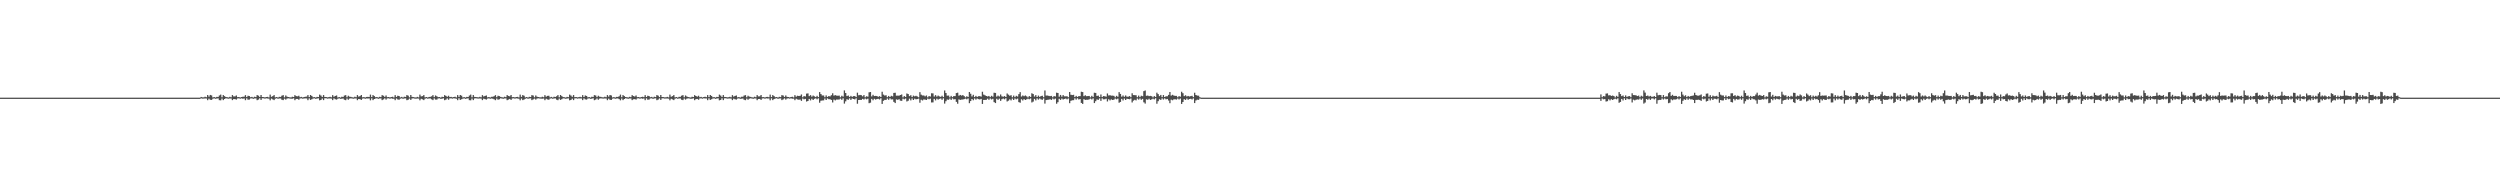 <?xml version="1.0" encoding="UTF-8"?>
<svg xmlns="http://www.w3.org/2000/svg" width="1920" height="150">
  <path d="M0 75.000h1v1.000H0zM1 75.000h1v1.000H1zM2 75.000h1v1.000H2zM3 75.000h1v1.000H3zM4 75.000h1v1.000H4zM5 75.000h1v1.000H5zM6 75.000h1v1.000H6zM7 75.000h1v1.000H7zM8 75.000h1v1.000H8zM9 75.000h1v1.000H9zM10 75.000h1v1.000H10zM11 75.000h1v1.000H11zM12 75.000h1v1.000H12zM13 75.000h1v1.000H13zM14 75.000h1v1.000H14zM15 75.000h1v1.000H15zM16 75.000h1v1.000H16zM17 75.000h1v1.000H17zM18 75.000h1v1.000H18zM19 75.000h1v1.000H19zM20 75.000h1v1.000H20zM21 75.000h1v1.000H21zM22 75.000h1v1.000H22zM23 75.000h1v1.000H23zM24 75.000h1v1.000H24zM25 75.000h1v1.000H25zM26 75.000h1v1.000H26zM27 75.000h1v1.000H27zM28 75.000h1v1.000H28zM29 75.000h1v1.000H29zM30 75.000h1v1.000H30zM31 75.000h1v1.000H31zM32 75.000h1v1.000H32zM33 75.000h1v1.000H33zM34 75.000h1v1.000H34zM35 75.000h1v1.000H35zM36 75.000h1v1.000H36zM37 75.000h1v1.000H37zM38 75.000h1v1.000H38zM39 75.000h1v1.000H39zM40 75.000h1v1.000H40zM41 75.000h1v1.000H41zM42 75.000h1v1.000H42zM43 75.000h1v1.000H43zM44 75.000h1v1.000H44zM45 75.000h1v1.000H45zM46 75.000h1v1.000H46zM47 75.000h1v1.000H47zM48 75.000h1v1.000H48zM49 75.000h1v1.000H49zM50 75.000h1v1.000H50zM51 75.000h1v1.000H51zM52 75.000h1v1.000H52zM53 75.000h1v1.000H53zM54 75.000h1v1.000H54zM55 75.000h1v1.000H55zM56 75.000h1v1.000H56zM57 75.000h1v1.000H57zM58 75.000h1v1.000H58zM59 75.000h1v1.000H59zM60 75.000h1v1.000H60zM61 75.000h1v1.000H61zM62 75.000h1v1.000H62zM63 75.000h1v1.000H63zM64 75.000h1v1.000H64zM65 75.000h1v1.000H65zM66 75.000h1v1.000H66zM67 75.000h1v1.000H67zM68 75.000h1v1.000H68zM69 75.000h1v1.000H69zM70 75.000h1v1.000H70zM71 75.000h1v1.000H71zM72 75.000h1v1.000H72zM73 75.000h1v1.000H73zM74 75.000h1v1.000H74zM75 75.000h1v1.000H75zM76 75.000h1v1.000H76zM77 75.000h1v1.000H77zM78 75.000h1v1.000H78zM79 75.000h1v1.000H79zM80 75.000h1v1.000H80zM81 75.000h1v1.000H81zM82 75.000h1v1.000H82zM83 75.000h1v1.000H83zM84 75.000h1v1.000H84zM85 75.000h1v1.000H85zM86 75.000h1v1.000H86zM87 75.000h1v1.000H87zM88 75.000h1v1.000H88zM89 75.000h1v1.000H89zM90 75.000h1v1.000H90zM91 75.000h1v1.000H91zM92 75.000h1v1.000H92zM93 75.000h1v1.000H93zM94 75.000h1v1.000H94zM95 75.000h1v1.000H95zM96 75.000h1v1.000H96zM97 75.000h1v1.000H97zM98 75.000h1v1.000H98zM99 75.000h1v1.000H99zM100 75.000h1v1.000H100zM101 75.000h1v1.000H101zM102 75.000h1v1.000H102zM103 75.000h1v1.000H103zM104 75.000h1v1.000H104zM105 75.000h1v1.000H105zM106 75.000h1v1.000H106zM107 75.000h1v1.000H107zM108 75.000h1v1.000H108zM109 75.000h1v1.000H109zM110 75.000h1v1.000H110zM111 75.000h1v1.000H111zM112 75.000h1v1.000H112zM113 75.000h1v1.000H113zM114 75.000h1v1.000H114zM115 75.000h1v1.000H115zM116 75.000h1v1.000H116zM117 75.000h1v1.000H117zM118 75.000h1v1.000H118zM119 75.000h1v1.000H119zM120 75.000h1v1.000H120zM121 75.000h1v1.000H121zM122 75.000h1v1.000H122zM123 75.000h1v1.000H123zM124 75.000h1v1.000H124zM125 75.000h1v1.000H125zM126 75.000h1v1.000H126zM127 75.000h1v1.000H127zM128 75.000h1v1.000H128zM129 75.000h1v1.000H129zM130 75.000h1v1.000H130zM131 75.000h1v1.000H131zM132 75.000h1v1.000H132zM133 75.000h1v1.000H133zM134 75.000h1v1.000H134zM135 75.000h1v1.000H135zM136 75.000h1v1.000H136zM137 75.000h1v1.000H137zM138 75.000h1v1.000H138zM139 75.000h1v1.000H139zM140 75.000h1v1.000H140zM141 75.000h1v1.000H141zM142 75.000h1v1.000H142zM143 75.000h1v1.000H143zM144 75.000h1v1.000H144zM145 75.000h1v1.000H145zM146 75.000h1v1.000H146zM147 75.000h1v1.000H147zM148 75.000h1v1.000H148zM149 75.000h1v1.000H149zM150 75.000h1v1.000H150zM151 75.000h1v1.000H151zM152 75.000h1v1.000H152zM153 75.000h1v1.000H153zM154 74.423h1v1.081H154zM155 74.753h1v1.000H155zM156 74.728h1v1.000H156zM157 74.292h1v1.337H157zM158 74.648h1v1.000H158zM159 72.966h1v4.003H159zM160 74.213h1v1.552H160zM161 72.930h1v3.722H161zM162 73.284h1v3.475H162zM163 74.803h1v1.000H163zM164 74.521h1v1.000H164zM165 74.903h1v1.000H165zM166 74.389h1v1.280H166zM167 74.468h1v1.093H167zM168 73.337h1v3.616H168zM169 72.647h1v4.410H169zM170 74.710h1v1.000H170zM171 73.014h1v3.906H171zM172 73.813h1v2.216H172zM173 74.472h1v1.008H173zM174 74.657h1v1.000H174zM175 74.848h1v1.000H175zM176 74.321h1v1.303H176zM177 74.676h1v1.000H177zM178 73.035h1v3.882H178zM179 74.049h1v2.010H179zM180 74.011h1v2.146H180zM181 73.317h1v3.195H181zM182 74.606h1v1.000H182zM183 74.500h1v1.000H183zM184 74.830h1v1.000H184zM185 74.507h1v1.000H185zM186 74.287h1v1.557H186zM187 74.242h1v1.357H187zM188 73.083h1v3.864H188zM189 74.530h1v1.000H189zM190 73.533h1v3.079H190zM191 73.782h1v2.638H191zM192 74.628h1v1.000H192zM193 74.411h1v1.106H193zM194 74.931h1v1.000H194zM195 74.305h1v1.315H195zM196 74.568h1v1.000H196zM197 72.991h1v3.963H197zM198 73.496h1v2.996H198zM199 74.464h1v1.030H199zM200 72.945h1v3.805H200zM201 74.479h1v1.004H201zM202 74.525h1v1.000H202zM203 74.782h1v1.000H203zM204 74.520h1v1.000H204zM205 74.392h1v1.272H205zM206 74.793h1v1.000H206zM207 72.659h1v4.392H207zM208 74.345h1v1.397H208zM209 73.807h1v2.555H209zM210 73.019h1v3.896H210zM211 74.765h1v1.000H211zM212 74.473h1v1.006H212zM213 74.893h1v1.000H213zM214 74.322h1v1.291H214zM215 74.453h1v1.169H215zM216 73.466h1v3.108H216zM217 73.039h1v3.877H217zM218 74.762h1v1.000H218zM219 73.319h1v3.192H219zM220 74.220h1v1.452H220zM221 74.501h1v1.000H221zM222 74.694h1v1.000H222zM223 74.805h1v1.000H223zM224 74.288h1v1.556H224zM225 74.516h1v1.000H225zM226 73.085h1v3.861H226zM227 73.823h1v2.155H227zM228 73.981h1v2.010H228zM229 73.534h1v3.078H229zM230 74.628h1v1.000H230zM231 74.411h1v1.106H231zM232 74.843h1v1.000H232zM233 74.480h1v1.140H233zM234 74.305h1v1.276H234zM235 74.205h1v1.417H235zM236 72.991h1v3.962H236zM237 74.567h1v1.000H237zM238 72.945h1v3.804H238zM239 73.665h1v2.548H239zM240 74.691h1v1.000H240zM241 74.525h1v1.000H241zM242 74.930h1v1.000H242zM243 74.392h1v1.271H243zM244 74.500h1v1.000H244zM245 72.660h1v4.391H245zM246 73.354h1v3.389H246zM247 74.465h1v1.183H247zM248 73.019h1v3.896H248zM249 74.433h1v1.058H249zM250 74.473h1v1.006H250zM251 74.774h1v1.000H251zM252 74.616h1v1.000H252zM253 74.322h1v1.300H253zM254 74.709h1v1.000H254zM255 73.039h1v3.876H255zM256 74.303h1v1.265H256zM257 73.694h1v2.546H257zM258 73.319h1v3.192H258zM259 74.828h1v1.000H259zM260 74.501h1v1.000H260zM261 74.923h1v1.000H261zM262 74.288h1v1.556H262zM263 74.436h1v1.254H263zM264 73.382h1v3.202H264zM265 73.085h1v3.861H265zM266 74.690h1v1.000H266zM267 73.534h1v3.078H267zM268 74.233h1v1.513H268zM269 74.411h1v1.106H269zM270 74.694h1v1.000H270zM271 74.836h1v1.000H271zM272 74.306h1v1.314H272zM273 74.633h1v1.000H273zM274 72.991h1v3.962H274zM275 74.174h1v1.872H275zM276 73.809h1v2.383H276zM277 72.945h1v3.804H277zM278 74.703h1v1.000H278zM279 74.525h1v1.000H279zM280 74.855h1v1.000H280zM281 74.431h1v1.185H281zM282 74.392h1v1.271H282zM283 74.428h1v1.206H283zM284 72.660h1v4.391H284zM285 74.539h1v1.000H285zM286 73.019h1v3.895H286zM287 73.815h1v2.217H287zM288 74.667h1v1.000H288zM289 74.473h1v1.006H289zM290 74.912h1v1.000H290zM291 74.323h1v1.300H291zM292 74.559h1v1.000H292zM293 73.039h1v3.876H293zM294 73.529h1v2.800H294zM295 74.401h1v1.094H295zM296 73.319h1v3.192H296zM297 74.586h1v1.000H297zM298 74.501h1v1.000H298zM299 74.811h1v1.000H299zM300 74.509h1v1.000H300zM301 74.288h1v1.555H301zM302 74.833h1v1.000H302zM303 73.085h1v3.861H303zM304 74.453h1v1.180H304zM305 73.534h1v2.857H305zM306 73.744h1v2.868H306zM307 74.800h1v1.000H307zM308 74.411h1v1.106H308zM309 74.883h1v1.000H309zM310 74.306h1v1.314H310zM311 74.449h1v1.133H311zM312 72.991h1v3.962H312zM313 73.497h1v3.081H313zM314 74.747h1v1.000H314zM315 72.945h1v3.804H315zM316 74.369h1v1.268H316zM317 74.525h1v1.000H317zM318 74.741h1v1.000H318zM319 74.828h1v1.000H319zM320 74.392h1v1.271H320zM321 74.741h1v1.000H321zM322 72.660h1v4.391H322zM323 74.036h1v1.827H323zM324 73.844h1v2.453H324zM325 73.019h1v3.895H325zM326 74.754h1v1.000H326zM327 74.473h1v1.006H327zM328 74.841h1v1.000H328zM329 74.458h1v1.155H329zM330 74.323h1v1.300H330zM331 73.961h1v2.314H331zM332 73.039h1v3.876H332zM333 74.573h1v1.000H333zM334 73.319h1v3.192H334zM335 73.909h1v2.594H335zM336 74.613h1v1.000H336zM337 74.501h1v1.000H337zM338 74.919h1v1.000H338zM339 74.288h1v1.555H339zM340 74.516h1v1.000H340zM341 73.085h1v3.861H341zM342 73.649h1v2.846H342zM343 74.334h1v1.221H343zM344 73.534h1v3.078H344zM345 74.563h1v1.000H345zM346 74.411h1v1.106H346zM347 74.759h1v1.000H347zM348 74.480h1v1.000H348zM349 74.306h1v1.314H349zM350 74.815h1v1.000H350zM351 72.991h1v3.962H351zM352 74.387h1v1.097H352zM353 72.945h1v3.804H353zM354 73.490h1v2.722H354zM355 74.787h1v1.000H355zM356 74.525h1v1.000H356zM357 74.915h1v1.000H357zM358 74.392h1v1.271H358zM359 74.482h1v1.027H359zM360 73.343h1v3.601H360zM361 72.660h1v4.391H361zM362 74.720h1v1.000H362zM363 73.019h1v3.895H363zM364 74.398h1v1.233H364zM365 74.473h1v1.006H365zM366 74.658h1v1.000H366zM367 74.734h1v1.000H367zM368 74.323h1v1.300H368zM369 74.709h1v1.000H369zM370 73.039h1v3.876H370zM371 74.062h1v1.702H371zM372 73.694h1v2.462H372zM373 73.319h1v3.192H373zM374 74.726h1v1.000H374zM375 74.501h1v1.000H375zM376 74.877h1v1.000H376zM377 74.318h1v1.327H377zM378 74.288h1v1.555H378zM379 73.895h1v2.392H379zM380 73.085h1v3.861H380zM381 74.668h1v1.000H381zM382 73.534h1v3.078H382zM383 73.851h1v2.372H383zM384 74.411h1v1.106H384zM385 74.653h1v1.000H385zM386 74.869h1v1.000H386zM387 74.306h1v1.314H387zM388 74.592h1v1.000H388zM389 72.991h1v3.962H389zM390 73.662h1v2.830H390zM391 73.967h1v2.023H391zM392 72.945h1v3.804H392zM393 74.615h1v1.000H393zM394 74.525h1v1.000H394zM395 74.795h1v1.000H395zM396 74.520h1v1.000H396zM397 74.392h1v1.271H397zM398 74.827h1v1.000H398zM399 72.660h1v4.391H399zM400 74.412h1v1.257H400zM401 73.019h1v3.895H401zM402 73.545h1v2.904H402zM403 74.810h1v1.000H403zM404 74.473h1v1.006H404zM405 74.893h1v1.000H405zM406 74.323h1v1.300H406zM407 74.517h1v1.026H407zM408 73.039h1v3.876H408zM409 73.371h1v2.988H409zM410 74.701h1v1.000H410zM411 73.319h1v3.192H411zM412 74.311h1v1.361H412zM413 74.501h1v1.000H413zM414 74.694h1v1.000H414zM415 74.764h1v1.000H415zM416 74.288h1v1.555H416zM417 74.665h1v1.000H417zM418 73.085h1v3.861H418zM419 74.231h1v1.592H419zM420 73.611h1v2.779H420zM421 73.534h1v3.078H421zM422 74.738h1v1.000H422zM423 74.411h1v1.106H423zM424 74.882h1v1.000H424zM425 74.306h1v1.314H425zM426 74.449h1v1.133H426zM427 73.910h1v2.641H427zM428 72.991h1v3.962H428zM429 74.722h1v1.000H429zM430 72.945h1v3.804H430zM431 73.818h1v2.364H431zM432 74.525h1v1.000H432zM433 74.645h1v1.000H433zM434 74.898h1v1.000H434zM435 74.392h1v1.271H435zM436 74.573h1v1.000H436zM437 72.660h1v4.391H437zM438 73.354h1v3.389H438zM439 74.329h1v1.472H439zM440 73.019h1v3.895H440zM441 74.578h1v1.000H441zM442 74.473h1v1.006H442zM443 74.774h1v1.000H443zM444 74.593h1v1.000H444zM445 74.323h1v1.300H445zM446 74.634h1v1.000H446zM447 73.039h1v3.876H447zM448 74.495h1v1.070H448zM449 73.319h1v3.021H449zM450 73.702h1v2.809H450zM451 74.726h1v1.000H451zM452 74.501h1v1.000H452zM453 74.923h1v1.000H453zM454 74.288h1v1.555H454zM455 74.436h1v1.007H455zM456 73.085h1v3.861H456zM457 73.332h1v3.163H457zM458 74.606h1v1.000H458zM459 73.534h1v3.078H459zM460 74.233h1v1.513H460zM461 74.411h1v1.106H461zM462 74.694h1v1.000H462zM463 74.742h1v1.000H463zM464 74.306h1v1.314H464zM465 74.653h1v1.000H465zM466 72.991h1v3.962H466zM467 74.215h1v1.546H467zM468 72.945h1v3.699H468zM469 73.298h1v3.451H469zM470 74.785h1v1.000H470zM471 74.525h1v1.000H471zM472 74.901h1v1.000H472zM473 74.392h1v1.271H473zM474 74.470h1v1.087H474zM475 73.925h1v2.231H475zM476 72.660h1v4.391H476zM477 74.651h1v1.000H477zM478 73.019h1v3.895H478zM479 73.815h1v2.212H479zM480 74.473h1v1.006H480zM481 74.658h1v1.000H481zM482 74.861h1v1.000H482zM483 74.323h1v1.300H483zM484 74.622h1v1.000H484zM485 73.039h1v3.876H485zM486 73.797h1v2.436H486zM487 74.121h1v2.035H487zM488 73.319h1v3.192H488zM489 74.586h1v1.000H489zM490 74.501h1v1.000H490zM491 74.831h1v1.000H491zM492 74.509h1v1.000H492zM493 74.288h1v1.555H493zM494 74.601h1v1.000H494zM495 73.085h1v3.861H495zM496 74.483h1v1.060H496zM497 73.534h1v3.078H497zM498 73.783h1v2.637H498zM499 74.628h1v1.000H499zM500 74.411h1v1.106H500zM501 74.925h1v1.000H501zM502 74.306h1v1.314H502zM503 74.526h1v1.000H503zM504 72.991h1v3.962H504zM505 73.497h1v2.995H505zM506 74.554h1v1.000H506zM507 72.945h1v3.804H507zM508 74.479h1v1.039H508zM509 74.525h1v1.000H509zM510 74.741h1v1.000H510zM511 74.691h1v1.000H511zM512 74.392h1v1.271H512zM513 74.767h1v1.000H513zM514 72.660h1v4.391H514zM515 74.300h1v1.563H515zM516 73.807h1v2.555H516zM517 73.019h1v3.895H517zM518 74.754h1v1.000H518zM519 74.473h1v1.006H519zM520 74.891h1v1.000H520zM521 74.323h1v1.291H521zM522 74.341h1v1.281H522zM523 73.466h1v3.108H523zM524 73.039h1v3.876H524zM525 74.696h1v1.000H525zM526 73.319h1v3.192H526zM527 74.092h1v1.666H527zM528 74.501h1v1.000H528zM529 74.694h1v1.000H529zM530 74.877h1v1.000H530zM531 74.288h1v1.555H531zM532 74.516h1v1.000H532zM533 73.085h1v3.861H533zM534 73.727h1v2.402H534zM535 74.237h1v1.754H535zM536 73.534h1v3.078H536zM537 74.628h1v1.000H537zM538 74.411h1v1.106H538zM539 74.843h1v1.000H539zM540 74.480h1v1.000H540zM541 74.306h1v1.314H541zM542 74.609h1v1.000H542zM543 72.991h1v3.962H543zM544 74.544h1v1.000H544zM545 72.945h1v3.804H545zM546 73.665h1v2.548H546zM547 74.691h1v1.000H547zM548 74.525h1v1.000H548zM549 74.929h1v1.000H549zM550 74.392h1v1.271H550zM551 74.500h1v1.000H551zM552 72.660h1v4.391H552zM553 73.354h1v3.389H553zM554 74.467h1v1.036H554zM555 73.019h1v3.895H555zM556 74.433h1v1.090H556zM557 74.473h1v1.006H557zM558 74.769h1v1.000H558zM559 74.668h1v1.000H559zM560 74.323h1v1.300H560zM561 74.709h1v1.000H561zM562 73.039h1v3.876H562zM563 74.211h1v1.553H563zM564 73.694h1v2.546H564zM565 73.319h1v3.192H565zM566 74.730h1v1.000H566zM567 74.501h1v1.000H567zM568 74.916h1v1.000H568zM569 74.288h1v1.555H569zM570 74.313h1v1.377H570zM571 73.382h1v3.202H571zM572 73.085h1v3.861H572zM573 74.716h1v1.000H573zM574 73.534h1v3.078H574zM575 74.192h1v1.560H575zM576 74.411h1v1.106H576zM577 74.694h1v1.000H577zM578 74.865h1v1.000H578zM579 74.306h1v1.314H579zM580 74.633h1v1.000H580zM581 72.991h1v3.962H581zM582 74.031h1v2.017H582zM583 73.967h1v2.023H583zM584 72.945h1v3.804H584zM585 74.618h1v1.000H585zM586 74.525h1v1.000H586zM587 74.845h1v1.000H587zM588 74.431h1v1.078H588zM589 74.392h1v1.271H589zM590 74.638h1v1.000H590zM591 72.660h1v4.391H591zM592 74.539h1v1.000H592zM593 73.019h1v3.895H593zM594 73.815h1v2.288H594zM595 74.667h1v1.000H595zM596 74.473h1v1.006H596zM597 74.928h1v1.000H597zM598 74.323h1v1.300H598zM599 74.559h1v1.000H599zM600 73.039h1v3.876H600zM601 73.371h1v2.958H601zM602 74.470h1v1.025H602zM603 73.319h1v3.192H603zM604 74.373h1v1.299H604zM605 74.501h1v1.000H605zM606 74.783h1v1.000H606zM607 74.509h1v1.000H607zM608 74.288h1v1.555H608zM609 74.777h1v1.000H609zM610 73.085h1v3.861H610zM611 74.266h1v1.557H611zM612 73.534h1v2.857H612zM613 73.744h1v2.868H613zM614 73.550h1v2.915H614zM615 72.524h1v4.955H615zM616 74.688h1v1.000H616zM617 73.785h1v2.516H617zM618 74.076h1v1.845H618zM619 71.899h1v6.062H619zM620 71.729h1v5.854H620zM621 73.854h1v2.119H621zM622 73.075h1v4.026H622zM623 74.261h1v1.558H623zM624 73.389h1v3.420H624zM625 73.992h1v1.871H625zM626 74.531h1v1.000H626zM627 73.582h1v2.687H627zM628 74.527h1v1.000H628zM629 70.729h1v8.195H629zM630 72.264h1v5.114H630zM631 73.304h1v3.855H631zM632 73.303h1v3.791H632zM633 74.665h1v1.000H633zM634 73.290h1v3.489H634zM635 74.452h1v1.106H635zM636 73.769h1v2.438H636zM637 74.015h1v2.210H637zM638 73.095h1v3.645H638zM639 71.624h1v7.092H639zM640 73.441h1v3.064H640zM641 73.046h1v4.039H641zM642 73.427h1v3.016H642zM643 73.540h1v2.937H643zM644 73.415h1v2.982H644zM645 74.712h1v1.000H645zM646 73.523h1v3.116H646zM647 74.180h1v1.364H647zM648 69.450h1v10.129H648zM649 71.446h1v6.373H649zM650 73.775h1v2.451H650zM651 73.347h1v3.294H651zM652 74.436h1v1.153H652zM653 73.603h1v3.121H653zM654 74.371h1v1.262H654zM655 73.821h1v2.218H655zM656 73.756h1v2.573H656zM657 74.545h1v1.000H657zM658 71.173h1v8.486H658zM659 73.166h1v3.620H659zM660 72.925h1v3.758H660zM661 73.119h1v3.633H661zM662 74.008h1v1.921H662zM663 73.008h1v3.456H663zM664 74.692h1v1.000H664zM665 73.922h1v2.367H665zM666 74.241h1v1.547H666zM667 70.900h1v8.337H667zM668 70.662h1v8.192H668zM669 74.026h1v1.919H669zM670 72.799h1v4.186H670zM671 73.800h1v2.072H671zM672 73.633h1v2.874H672zM673 73.776h1v2.315H673zM674 74.323h1v1.545H674zM675 73.825h1v2.574H675zM676 74.482h1v1.000H676zM677 70.454h1v9.370H677zM678 72.663h1v4.773H678zM679 73.391h1v3.303H679zM680 73.164h1v3.575H680zM681 74.667h1v1.000H681zM682 73.683h1v2.943H682zM683 74.517h1v1.000H683zM684 73.590h1v2.812H684zM685 73.992h1v2.288H685zM686 71.348h1v6.910H686zM687 71.220h1v7.920H687zM688 73.466h1v2.853H688zM689 73.424h1v3.292H689zM690 73.483h1v2.727H690zM691 72.948h1v4.367H691zM692 72.537h1v4.915H692zM693 74.752h1v1.000H693zM694 73.797h1v2.487H694zM695 74.420h1v1.257H695zM696 71.780h1v6.138H696zM697 72.268h1v5.078H697zM698 73.817h1v1.974H698zM699 73.089h1v4.000H699zM700 74.528h1v1.085H700zM701 73.397h1v3.399H701zM702 73.999h1v1.770H702zM703 73.589h1v2.675H703zM704 74.067h1v2.037H704zM705 74.713h1v1.000H705zM706 70.743h1v8.167H706zM707 72.702h1v3.901H707zM708 73.306h1v3.848H708zM709 73.307h1v3.087H709zM710 73.985h1v2.527H710zM711 73.294h1v3.482H711zM712 74.729h1v1.000H712zM713 73.771h1v2.451H713zM714 74.140h1v1.626H714zM715 71.628h1v7.085H715zM716 71.741h1v6.900H716zM717 74.117h1v1.825H717zM718 73.047h1v4.036H718zM719 74.172h1v1.592H719zM720 73.416h1v3.060H720zM721 74.058h1v1.861H721zM722 74.384h1v1.259H722zM723 73.524h1v3.113H723zM724 74.529h1v1.000H724zM725 69.452h1v10.125H725zM726 71.447h1v6.283H726zM727 73.497h1v2.960H727zM728 73.347h1v3.293H728zM729 74.735h1v1.000H729zM730 73.604h1v3.121H730zM731 74.578h1v1.000H731zM732 73.756h1v2.572H732zM733 73.847h1v2.297H733zM734 71.463h1v6.795H734zM735 71.174h1v8.484H735zM736 73.484h1v2.838H736zM737 72.925h1v3.826H737zM738 73.417h1v3.097H738zM739 73.009h1v3.455H739zM740 73.842h1v2.315H740zM741 74.740h1v1.000H741zM742 73.922h1v2.367H742zM743 74.453h1v1.182H743zM744 70.663h1v8.574H744zM745 72.003h1v5.628H745zM746 74.023h1v2.000H746zM747 72.800h1v4.185H747zM748 74.534h1v1.064H748zM749 73.633h1v2.874H749zM750 74.453h1v1.224H750zM751 73.899h1v2.254H751zM752 73.825h1v2.574H752zM753 74.168h1v1.785H753zM754 70.454h1v9.369H754zM755 72.663h1v4.092H755zM756 73.164h1v3.575H756zM757 73.711h1v2.941H757zM758 74.090h1v1.689H758zM759 73.683h1v2.943H759zM760 74.608h1v1.000H760zM761 73.590h1v2.812H761zM762 74.260h1v1.610H762zM763 71.221h1v7.211H763zM764 71.374h1v7.766H764zM765 74.207h1v1.628H765zM766 73.424h1v3.292H766zM767 74.094h1v1.678H767zM768 72.537h1v4.915H768zM769 74.000h1v2.192H769zM770 74.305h1v1.345H770zM771 73.797h1v2.487H771zM772 74.491h1v1.000H772zM773 71.780h1v6.138H773zM774 72.725h1v4.605H774zM775 73.546h1v2.744H775zM776 73.089h1v3.999H776zM777 74.711h1v1.000H777zM778 73.397h1v3.399H778zM779 74.600h1v1.000H779zM780 73.589h1v2.675H780zM781 74.138h1v1.597H781zM782 72.319h1v6.097H782zM783 70.743h1v8.167H783zM784 74.136h1v2.092H784zM785 73.306h1v3.848H785zM786 73.858h1v2.293H786zM787 73.294h1v3.482H787zM788 73.958h1v2.354H788zM789 74.785h1v1.000H789zM790 73.772h1v2.451H790zM791 74.455h1v1.152H791zM792 71.628h1v7.085H792zM793 72.223h1v5.818H793zM794 74.133h1v1.774H794zM795 73.047h1v4.036H795zM796 74.477h1v1.101H796zM797 73.416h1v3.060H797zM798 74.393h1v1.250H798zM799 73.789h1v2.558H799zM800 73.524h1v3.113H800zM801 74.636h1v1.000H801zM802 69.452h1v10.125H802zM803 73.372h1v3.483H803zM804 73.347h1v3.293H804zM805 73.607h1v2.959H805zM806 73.815h1v2.433H806zM807 73.604h1v3.121H807zM808 74.696h1v1.000H808zM809 73.756h1v2.572H809zM810 74.093h1v1.657H810zM811 71.174h1v8.484H811zM812 71.449h1v7.046H812zM813 74.259h1v1.640H813zM814 72.925h1v3.826H814zM815 74.229h1v1.439H815zM816 73.009h1v3.455H816zM817 73.992h1v1.966H817zM818 74.001h1v1.690H818zM819 73.922h1v2.367H819zM820 74.640h1v1.000H820zM821 70.663h1v8.574H821zM822 72.774h1v4.642H822zM823 72.987h1v3.997H823zM824 72.800h1v4.156H824zM825 74.528h1v1.000H825zM826 73.633h1v2.874H826zM827 74.453h1v1.040H827zM828 73.825h1v2.574H828zM829 73.836h1v2.224H829zM830 70.454h1v8.622H830zM831 70.713h1v9.110H831zM832 73.821h1v2.384H832zM833 73.164h1v3.575H833zM834 73.906h1v2.708H834zM835 73.785h1v2.841H835zM836 73.683h1v2.581H836zM837 74.749h1v1.000H837zM838 73.590h1v2.812H838zM839 74.436h1v1.111H839zM840 71.221h1v7.919H840zM841 71.374h1v6.332H841zM842 73.664h1v2.718H842zM843 73.424h1v3.292H843zM844 74.512h1v1.102H844zM845 72.537h1v4.915H845zM846 74.532h1v1.012H846zM847 73.797h1v2.487H847zM848 73.907h1v2.332H848zM849 74.244h1v1.531H849zM850 71.780h1v6.138H850zM851 73.308h1v2.908H851zM852 73.089h1v3.999H852zM853 73.496h1v2.867H853zM854 73.397h1v3.399H854zM855 73.606h1v2.956H855zM856 74.700h1v1.000H856zM857 73.589h1v2.675H857zM858 74.299h1v1.411H858zM859 70.743h1v8.167H859zM860 72.131h1v6.131H860zM861 74.259h1v1.646H861zM862 73.306h1v3.848H862zM863 74.355h1v1.324H863zM864 73.294h1v3.482H864zM865 74.246h1v1.561H865zM866 74.217h1v1.839H866zM867 73.772h1v2.451H867zM868 74.630h1v1.000H868zM869 71.628h1v7.085H869zM870 73.000h1v4.336H870zM871 73.047h1v3.575H871zM872 73.152h1v3.931H872zM873 74.649h1v1.000H873zM874 73.416h1v3.060H874zM875 74.605h1v1.000H875zM876 73.524h1v3.113H876zM877 73.857h1v2.068H877zM878 69.977h1v8.617H878zM879 69.452h1v10.125H879zM880 73.585h1v2.681H880zM881 73.347h1v3.293H881zM882 73.819h1v2.027H882zM883 73.604h1v3.121H883zM884 73.900h1v2.456H884zM885 74.763h1v1.000H885zM886 73.756h1v2.572H886zM887 74.428h1v1.063H887zM888 71.174h1v8.484H888zM889 72.270h1v5.475H889zM890 73.807h1v2.449H890zM891 72.925h1v3.826H891zM892 74.575h1v1.000H892zM893 73.009h1v3.455H893zM894 74.519h1v1.025H894zM895 73.931h1v2.358H895zM896 73.922h1v2.056H896zM897 72.841h1v4.388H897zM898 70.663h1v8.574H898zM899 73.431h1v3.128H899zM900 72.800h1v4.185H900zM901 73.360h1v2.977H901zM902 73.633h1v2.625H902zM903 73.642h1v2.865H903zM904 74.691h1v1.000H904zM905 73.825h1v2.574H905zM906 74.241h1v1.459H906zM907 70.454h1v9.369H907zM908 71.572h1v6.784H908zM909 73.821h1v2.384H909zM910 73.164h1v3.575H910zM911 74.101h1v1.562H911zM912 73.683h1v2.943H912zM913 74.108h1v1.932H913zM914 73.841h1v2.026H914zM915 73.590h1v2.812H915zM916 74.592h1v1.000H916zM917 71.221h1v7.919H917zM918 72.955h1v4.179H918zM919 73.424h1v3.100H919zM920 73.483h1v3.233H920zM921 74.673h1v1.000H921zM922 75.000h1v1.000H922zM923 75.000h1v1.000H923zM924 75.000h1v1.000H924zM925 75.000h1v1.000H925zM926 75.000h1v1.000H926zM927 75.000h1v1.000H927zM928 75.000h1v1.000H928zM929 75.000h1v1.000H929zM930 75.000h1v1.000H930zM931 75.000h1v1.000H931zM932 75.000h1v1.000H932zM933 75.000h1v1.000H933zM934 75.000h1v1.000H934zM935 75.000h1v1.000H935zM936 75.000h1v1.000H936zM937 75.000h1v1.000H937zM938 75.000h1v1.000H938zM939 75.000h1v1.000H939zM940 75.000h1v1.000H940zM941 75.000h1v1.000H941zM942 75.000h1v1.000H942zM943 75.000h1v1.000H943zM944 75.000h1v1.000H944zM945 75.000h1v1.000H945zM946 75.000h1v1.000H946zM947 75.000h1v1.000H947zM948 75.000h1v1.000H948zM949 75.000h1v1.000H949zM950 75.000h1v1.000H950zM951 75.000h1v1.000H951zM952 75.000h1v1.000H952zM953 75.000h1v1.000H953zM954 75.000h1v1.000H954zM955 75.000h1v1.000H955zM956 75.000h1v1.000H956zM957 75.000h1v1.000H957zM958 75.000h1v1.000H958zM959 75.000h1v1.000H959zM960 75.000h1v1.000H960zM961 75.000h1v1.000H961zM962 75.000h1v1.000H962zM963 75.000h1v1.000H963zM964 75.000h1v1.000H964zM965 75.000h1v1.000H965zM966 75.000h1v1.000H966zM967 75.000h1v1.000H967zM968 75.000h1v1.000H968zM969 75.000h1v1.000H969zM970 75.000h1v1.000H970zM971 75.000h1v1.000H971zM972 75.000h1v1.000H972zM973 75.000h1v1.000H973zM974 75.000h1v1.000H974zM975 75.000h1v1.000H975zM976 75.000h1v1.000H976zM977 75.000h1v1.000H977zM978 75.000h1v1.000H978zM979 75.000h1v1.000H979zM980 75.000h1v1.000H980zM981 75.000h1v1.000H981zM982 75.000h1v1.000H982zM983 75.000h1v1.000H983zM984 75.000h1v1.000H984zM985 75.000h1v1.000H985zM986 75.000h1v1.000H986zM987 75.000h1v1.000H987zM988 75.000h1v1.000H988zM989 75.000h1v1.000H989zM990 75.000h1v1.000H990zM991 75.000h1v1.000H991zM992 75.000h1v1.000H992zM993 75.000h1v1.000H993zM994 75.000h1v1.000H994zM995 75.000h1v1.000H995zM996 75.000h1v1.000H996zM997 75.000h1v1.000H997zM998 75.000h1v1.000H998zM999 75.000h1v1.000H999zM1000 75.000h1v1.000H1000zM1001 75.000h1v1.000H1001zM1002 75.000h1v1.000H1002zM1003 75.000h1v1.000H1003zM1004 75.000h1v1.000H1004zM1005 75.000h1v1.000H1005zM1006 75.000h1v1.000H1006zM1007 75.000h1v1.000H1007zM1008 75.000h1v1.000H1008zM1009 75.000h1v1.000H1009zM1010 75.000h1v1.000H1010zM1011 75.000h1v1.000H1011zM1012 75.000h1v1.000H1012zM1013 75.000h1v1.000H1013zM1014 75.000h1v1.000H1014zM1015 75.000h1v1.000H1015zM1016 75.000h1v1.000H1016zM1017 75.000h1v1.000H1017zM1018 75.000h1v1.000H1018zM1019 75.000h1v1.000H1019zM1020 75.000h1v1.000H1020zM1021 75.000h1v1.000H1021zM1022 75.000h1v1.000H1022zM1023 75.000h1v1.000H1023zM1024 75.000h1v1.000H1024zM1025 75.000h1v1.000H1025zM1026 75.000h1v1.000H1026zM1027 75.000h1v1.000H1027zM1028 75.000h1v1.000H1028zM1029 75.000h1v1.000H1029zM1030 75.000h1v1.000H1030zM1031 75.000h1v1.000H1031zM1032 75.000h1v1.000H1032zM1033 75.000h1v1.000H1033zM1034 75.000h1v1.000H1034zM1035 75.000h1v1.000H1035zM1036 75.000h1v1.000H1036zM1037 75.000h1v1.000H1037zM1038 75.000h1v1.000H1038zM1039 75.000h1v1.000H1039zM1040 75.000h1v1.000H1040zM1041 75.000h1v1.000H1041zM1042 75.000h1v1.000H1042zM1043 75.000h1v1.000H1043zM1044 75.000h1v1.000H1044zM1045 75.000h1v1.000H1045zM1046 75.000h1v1.000H1046zM1047 75.000h1v1.000H1047zM1048 75.000h1v1.000H1048zM1049 75.000h1v1.000H1049zM1050 75.000h1v1.000H1050zM1051 75.000h1v1.000H1051zM1052 75.000h1v1.000H1052zM1053 75.000h1v1.000H1053zM1054 75.000h1v1.000H1054zM1055 75.000h1v1.000H1055zM1056 75.000h1v1.000H1056zM1057 75.000h1v1.000H1057zM1058 75.000h1v1.000H1058zM1059 75.000h1v1.000H1059zM1060 75.000h1v1.000H1060zM1061 75.000h1v1.000H1061zM1062 75.000h1v1.000H1062zM1063 75.000h1v1.000H1063zM1064 75.000h1v1.000H1064zM1065 75.000h1v1.000H1065zM1066 75.000h1v1.000H1066zM1067 75.000h1v1.000H1067zM1068 75.000h1v1.000H1068zM1069 75.000h1v1.000H1069zM1070 75.000h1v1.000H1070zM1071 75.000h1v1.000H1071zM1072 75.000h1v1.000H1072zM1073 75.000h1v1.000H1073zM1074 75.000h1v1.000H1074zM1075 75.000h1v1.000H1075zM1076 75.000h1v1.000H1076zM1077 75.000h1v1.000H1077zM1078 75.000h1v1.000H1078zM1079 75.000h1v1.000H1079zM1080 75.000h1v1.000H1080zM1081 75.000h1v1.000H1081zM1082 75.000h1v1.000H1082zM1083 75.000h1v1.000H1083zM1084 75.000h1v1.000H1084zM1085 75.000h1v1.000H1085zM1086 75.000h1v1.000H1086zM1087 75.000h1v1.000H1087zM1088 75.000h1v1.000H1088zM1089 75.000h1v1.000H1089zM1090 75.000h1v1.000H1090zM1091 75.000h1v1.000H1091zM1092 75.000h1v1.000H1092zM1093 75.000h1v1.000H1093zM1094 75.000h1v1.000H1094zM1095 75.000h1v1.000H1095zM1096 75.000h1v1.000H1096zM1097 75.000h1v1.000H1097zM1098 75.000h1v1.000H1098zM1099 75.000h1v1.000H1099zM1100 75.000h1v1.000H1100zM1101 75.000h1v1.000H1101zM1102 75.000h1v1.000H1102zM1103 75.000h1v1.000H1103zM1104 75.000h1v1.000H1104zM1105 75.000h1v1.000H1105zM1106 75.000h1v1.000H1106zM1107 75.000h1v1.000H1107zM1108 75.000h1v1.000H1108zM1109 75.000h1v1.000H1109zM1110 75.000h1v1.000H1110zM1111 75.000h1v1.000H1111zM1112 75.000h1v1.000H1112zM1113 75.000h1v1.000H1113zM1114 75.000h1v1.000H1114zM1115 75.000h1v1.000H1115zM1116 75.000h1v1.000H1116zM1117 75.000h1v1.000H1117zM1118 75.000h1v1.000H1118zM1119 75.000h1v1.000H1119zM1120 75.000h1v1.000H1120zM1121 75.000h1v1.000H1121zM1122 75.000h1v1.000H1122zM1123 75.000h1v1.000H1123zM1124 75.000h1v1.000H1124zM1125 75.000h1v1.000H1125zM1126 75.000h1v1.000H1126zM1127 75.000h1v1.000H1127zM1128 75.000h1v1.000H1128zM1129 75.000h1v1.000H1129zM1130 75.000h1v1.000H1130zM1131 75.000h1v1.000H1131zM1132 75.000h1v1.000H1132zM1133 75.000h1v1.000H1133zM1134 75.000h1v1.000H1134zM1135 75.000h1v1.000H1135zM1136 75.000h1v1.000H1136zM1137 75.000h1v1.000H1137zM1138 75.000h1v1.000H1138zM1139 75.000h1v1.000H1139zM1140 75.000h1v1.000H1140zM1141 75.000h1v1.000H1141zM1142 75.000h1v1.000H1142zM1143 75.000h1v1.000H1143zM1144 75.000h1v1.000H1144zM1145 75.000h1v1.000H1145zM1146 75.000h1v1.000H1146zM1147 75.000h1v1.000H1147zM1148 75.000h1v1.000H1148zM1149 75.000h1v1.000H1149zM1150 75.000h1v1.000H1150zM1151 75.000h1v1.000H1151zM1152 75.000h1v1.000H1152zM1153 75.000h1v1.000H1153zM1154 75.000h1v1.000H1154zM1155 75.000h1v1.000H1155zM1156 75.000h1v1.000H1156zM1157 75.000h1v1.000H1157zM1158 75.000h1v1.000H1158zM1159 75.000h1v1.000H1159zM1160 75.000h1v1.000H1160zM1161 75.000h1v1.000H1161zM1162 75.000h1v1.000H1162zM1163 75.000h1v1.000H1163zM1164 75.000h1v1.000H1164zM1165 75.000h1v1.000H1165zM1166 75.000h1v1.000H1166zM1167 75.000h1v1.000H1167zM1168 75.000h1v1.000H1168zM1169 75.000h1v1.000H1169zM1170 75.000h1v1.000H1170zM1171 75.000h1v1.000H1171zM1172 75.000h1v1.000H1172zM1173 75.000h1v1.000H1173zM1174 75.000h1v1.000H1174zM1175 75.000h1v1.000H1175zM1176 75.000h1v1.000H1176zM1177 75.000h1v1.000H1177zM1178 75.000h1v1.000H1178zM1179 75.000h1v1.000H1179zM1180 75.000h1v1.000H1180zM1181 75.000h1v1.000H1181zM1182 75.000h1v1.000H1182zM1183 75.000h1v1.000H1183zM1184 75.000h1v1.000H1184zM1185 75.000h1v1.000H1185zM1186 75.000h1v1.000H1186zM1187 75.000h1v1.000H1187zM1188 75.000h1v1.000H1188zM1189 75.000h1v1.000H1189zM1190 75.000h1v1.000H1190zM1191 75.000h1v1.000H1191zM1192 75.000h1v1.000H1192zM1193 75.000h1v1.000H1193zM1194 75.000h1v1.000H1194zM1195 75.000h1v1.000H1195zM1196 75.000h1v1.000H1196zM1197 75.000h1v1.000H1197zM1198 75.000h1v1.000H1198zM1199 75.000h1v1.000H1199zM1200 75.000h1v1.000H1200zM1201 75.000h1v1.000H1201zM1202 75.000h1v1.000H1202zM1203 75.000h1v1.000H1203zM1204 75.000h1v1.000H1204zM1205 75.000h1v1.000H1205zM1206 75.000h1v1.000H1206zM1207 75.000h1v1.000H1207zM1208 75.000h1v1.000H1208zM1209 75.000h1v1.000H1209zM1210 75.000h1v1.000H1210zM1211 75.000h1v1.000H1211zM1212 75.000h1v1.000H1212zM1213 75.000h1v1.000H1213zM1214 75.000h1v1.000H1214zM1215 75.000h1v1.000H1215zM1216 75.000h1v1.000H1216zM1217 75.000h1v1.000H1217zM1218 75.000h1v1.000H1218zM1219 75.000h1v1.000H1219zM1220 75.000h1v1.000H1220zM1221 75.000h1v1.000H1221zM1222 75.000h1v1.000H1222zM1223 75.000h1v1.000H1223zM1224 75.000h1v1.000H1224zM1225 75.000h1v1.000H1225zM1226 75.000h1v1.000H1226zM1227 75.000h1v1.000H1227zM1228 74.998h1v1.000H1228zM1229 72.519h1v4.959H1229zM1230 74.661h1v1.000H1230zM1231 73.787h1v2.513H1231zM1232 74.045h1v2.036H1232zM1233 71.899h1v6.064H1233zM1234 71.728h1v5.975H1234zM1235 73.289h1v2.943H1235zM1236 73.074h1v4.027H1236zM1237 73.683h1v2.481H1237zM1238 73.388h1v3.421H1238zM1239 73.769h1v2.424H1239zM1240 74.796h1v1.000H1240zM1241 73.582h1v2.687H1241zM1242 74.330h1v1.178H1242zM1243 70.729h1v8.197H1243zM1244 72.264h1v6.011H1244zM1245 73.840h1v2.129H1245zM1246 73.303h1v3.857H1246zM1247 74.509h1v1.003H1247zM1248 73.290h1v3.489H1248zM1249 74.414h1v1.156H1249zM1250 73.914h1v2.293H1250zM1251 73.769h1v2.456H1251zM1252 74.631h1v1.000H1252zM1253 71.624h1v7.093H1253zM1254 72.998h1v3.553H1254zM1255 73.046h1v4.040H1255zM1256 73.237h1v3.379H1256zM1257 73.803h1v2.541H1257zM1258 73.415h1v3.063H1258zM1259 74.657h1v1.000H1259zM1260 73.523h1v3.116H1260zM1261 74.151h1v1.494H1261zM1262 69.450h1v10.129H1262zM1263 71.137h1v7.617H1263zM1264 73.703h1v2.343H1264zM1265 73.347h1v3.294H1265zM1266 74.081h1v1.650H1266zM1267 73.603h1v3.121H1267zM1268 74.304h1v1.375H1268zM1269 74.313h1v1.268H1269zM1270 73.756h1v2.573H1270zM1271 74.479h1v1.000H1271zM1272 71.173h1v8.486H1272zM1273 73.166h1v3.767H1273zM1274 72.925h1v3.758H1274zM1275 72.991h1v3.761H1275zM1276 74.633h1v1.000H1276zM1277 73.008h1v3.456H1277zM1278 74.598h1v1.000H1278zM1279 73.922h1v2.367H1279zM1280 74.082h1v1.880H1280zM1281 71.558h1v7.680H1281zM1282 70.662h1v8.193H1282zM1283 73.625h1v2.659H1283zM1284 72.799h1v4.186H1284zM1285 73.800h1v2.537H1285zM1286 73.633h1v2.874H1286zM1287 73.667h1v2.558H1287zM1288 74.612h1v1.000H1288zM1289 73.825h1v2.574H1289zM1290 74.437h1v1.093H1290zM1291 70.454h1v9.370H1291zM1292 72.663h1v4.773H1292zM1293 73.942h1v2.308H1293zM1294 73.164h1v3.575H1294zM1295 74.551h1v1.000H1295zM1296 73.683h1v2.943H1296zM1297 74.272h1v1.449H1297zM1298 73.797h1v2.605H1298zM1299 73.590h1v2.690H1299zM1300 73.305h1v3.492H1300zM1301 71.220h1v7.920H1301zM1302 72.955h1v3.767H1302zM1303 73.424h1v3.292H1303zM1304 73.483h1v3.045H1304zM1305 73.141h1v3.700H1305zM1306 72.537h1v4.915H1306zM1307 74.693h1v1.000H1307zM1308 73.797h1v2.487H1308zM1309 74.229h1v1.516H1309zM1310 71.944h1v5.974H1310zM1311 71.780h1v5.727H1311zM1312 74.307h1v1.364H1312zM1313 73.088h1v4.000H1313zM1314 74.479h1v1.133H1314zM1315 73.397h1v3.399H1315zM1316 73.999h1v1.770H1316zM1317 73.935h1v1.945H1317zM1318 73.589h1v2.675H1318zM1319 74.564h1v1.000H1319zM1320 70.743h1v8.167H1320zM1321 72.702h1v4.085H1321zM1322 73.306h1v3.848H1322zM1323 73.307h1v3.782H1323zM1324 74.532h1v1.000H1324zM1325 73.294h1v3.482H1325zM1326 74.523h1v1.000H1326zM1327 73.771h1v2.451H1327zM1328 74.016h1v1.869H1328zM1329 71.679h1v6.663H1329zM1330 71.628h1v7.085H1330zM1331 73.735h1v2.207H1331zM1332 73.047h1v4.036H1332zM1333 74.159h1v1.836H1333zM1334 73.416h1v3.060H1334zM1335 73.669h1v2.726H1335zM1336 74.610h1v1.000H1336zM1337 73.524h1v3.113H1337zM1338 74.529h1v1.000H1338zM1339 69.452h1v10.125H1339zM1340 71.447h1v6.283H1340zM1341 73.619h1v2.607H1341zM1342 73.347h1v3.293H1342zM1343 74.639h1v1.000H1343zM1344 73.604h1v3.121H1344zM1345 74.424h1v1.101H1345zM1346 73.756h1v2.499H1346zM1347 73.847h1v2.482H1347zM1348 72.611h1v4.483H1348zM1349 71.174h1v8.484H1349zM1350 73.447h1v2.998H1350zM1351 72.925h1v3.826H1351zM1352 73.417h1v3.181H1352zM1353 73.706h1v2.484H1353zM1354 73.009h1v3.455H1354zM1355 74.740h1v1.000H1355zM1356 73.922h1v2.367H1356zM1357 74.291h1v1.449H1357zM1358 70.901h1v8.336H1358zM1359 70.663h1v8.174H1359zM1360 74.164h1v1.860H1360zM1361 72.800h1v4.185H1361zM1362 74.430h1v1.187H1362zM1363 73.633h1v2.874H1363zM1364 74.025h1v1.730H1364zM1365 73.960h1v2.193H1365zM1366 73.825h1v2.574H1366zM1367 74.626h1v1.000H1367zM1368 70.454h1v9.369H1368zM1369 72.663h1v4.547H1369zM1370 73.391h1v3.348H1370zM1371 73.164h1v3.488H1371zM1372 74.674h1v1.000H1372zM1373 73.683h1v2.943H1373zM1374 74.608h1v1.000H1374zM1375 73.590h1v2.812H1375zM1376 74.126h1v1.869H1376zM1377 71.221h1v7.211H1377zM1378 71.374h1v7.766H1378zM1379 74.169h1v1.689H1379zM1380 73.424h1v3.292H1380zM1381 73.849h1v2.143H1381zM1382 72.537h1v4.915H1382zM1383 73.280h1v3.947H1383zM1384 74.763h1v1.000H1384zM1385 73.797h1v2.487H1385zM1386 74.491h1v1.000H1386zM1387 71.780h1v6.138H1387zM1388 72.725h1v4.621H1388zM1389 73.817h1v2.454H1389zM1390 73.089h1v3.999H1390zM1391 74.655h1v1.000H1391zM1392 73.397h1v3.399H1392zM1393 74.297h1v1.294H1393zM1394 73.589h1v2.675H1394zM1395 74.138h1v1.858H1395zM1396 73.216h1v3.619H1396zM1397 70.743h1v8.167H1397zM1398 73.687h1v2.541H1398zM1399 73.306h1v3.848H1399zM1400 73.487h1v2.665H1400zM1401 73.391h1v3.240H1401zM1402 73.294h1v3.482H1402zM1403 74.768h1v1.000H1403zM1404 73.772h1v2.451H1404zM1405 74.194h1v1.572H1405zM1406 71.628h1v7.085H1406zM1407 71.770h1v6.871H1407zM1408 74.356h1v1.353H1408zM1409 73.047h1v4.036H1409zM1410 74.394h1v1.237H1410zM1411 73.416h1v3.060H1411zM1412 74.295h1v1.349H1412zM1413 73.789h1v2.558H1413zM1414 73.524h1v3.113H1414zM1415 74.529h1v1.000H1415zM1416 69.452h1v10.125H1416zM1417 73.001h1v3.922H1417zM1418 73.347h1v3.293H1418zM1419 73.607h1v2.959H1419zM1420 74.358h1v1.172H1420zM1421 73.604h1v3.121H1421zM1422 74.696h1v1.000H1422zM1423 73.756h1v2.572H1423zM1424 73.847h1v2.297H1424zM1425 71.174h1v8.484H1425zM1426 71.449h1v7.046H1426zM1427 73.834h1v2.237H1427zM1428 72.925h1v3.826H1428zM1429 74.229h1v1.709H1429zM1430 73.009h1v3.455H1430zM1431 73.886h1v2.213H1431zM1432 74.529h1v1.000H1432zM1433 73.922h1v2.367H1433zM1434 74.453h1v1.000H1434zM1435 70.663h1v8.574H1435zM1436 72.644h1v4.870H1436zM1437 72.987h1v3.745H1437zM1438 72.800h1v4.185H1438zM1439 74.572h1v1.000H1439zM1440 73.633h1v2.874H1440zM1441 74.453h1v1.040H1441zM1442 73.825h1v2.574H1442zM1443 73.836h1v2.224H1443zM1444 72.430h1v5.110H1444zM1445 70.454h1v9.369H1445zM1446 73.735h1v2.524H1446zM1447 73.164h1v3.575H1447zM1448 73.711h1v2.902H1448zM1449 73.807h1v2.819H1449zM1450 73.683h1v2.581H1450zM1451 74.688h1v1.000H1451zM1452 73.590h1v2.812H1452zM1453 74.260h1v1.472H1453zM1454 71.221h1v7.919H1454zM1455 71.374h1v6.896H1455zM1456 74.165h1v1.671H1456zM1457 73.424h1v3.292H1457zM1458 74.438h1v1.176H1458zM1459 72.537h1v4.915H1459zM1460 74.368h1v1.274H1460zM1461 73.954h1v2.138H1461zM1462 73.797h1v2.487H1462zM1463 74.732h1v1.000H1463zM1464 71.780h1v6.138H1464zM1465 73.308h1v3.726H1465zM1466 73.111h1v3.977H1466zM1467 73.089h1v3.350H1467zM1468 74.088h1v1.782H1468zM1469 73.397h1v3.399H1469zM1470 74.616h1v1.000H1470zM1471 73.589h1v2.675H1471zM1472 74.138h1v1.597H1472zM1473 70.743h1v8.167H1473zM1474 71.571h1v7.028H1474zM1475 74.164h1v2.064H1475zM1476 73.306h1v3.848H1476zM1477 74.061h1v1.712H1477zM1478 73.294h1v3.482H1478zM1479 74.117h1v1.778H1479zM1480 74.575h1v1.000H1480zM1481 73.772h1v2.451H1481zM1482 74.589h1v1.000H1482zM1483 71.628h1v7.085H1483zM1484 73.000h1v4.336H1484zM1485 73.482h1v3.098H1485zM1486 73.047h1v4.036H1486zM1487 74.620h1v1.000H1487zM1488 73.416h1v3.060H1488zM1489 74.505h1v1.101H1489zM1490 73.524h1v3.113H1490zM1491 73.857h1v2.068H1491zM1492 71.557h1v6.247H1492zM1493 69.452h1v10.125H1493zM1494 73.372h1v3.483H1494zM1495 73.347h1v3.293H1495zM1496 73.646h1v2.745H1496zM1497 73.708h1v3.017H1497zM1498 73.604h1v2.943H1498zM1499 74.763h1v1.000H1499zM1500 73.756h1v2.572H1500zM1501 74.375h1v1.326H1501zM1502 71.174h1v8.484H1502zM1503 72.270h1v5.475H1503zM1504 73.901h1v2.298H1504zM1505 72.925h1v3.826H1505zM1506 74.481h1v1.082H1506zM1507 73.009h1v3.455H1507zM1508 74.096h1v1.661H1508zM1509 73.931h1v2.358H1509zM1510 73.922h1v2.228H1510zM1511 74.536h1v1.051H1511zM1512 70.663h1v8.574H1512zM1513 73.197h1v3.446H1513zM1514 72.987h1v3.997H1514zM1515 72.800h1v3.780H1515zM1516 73.773h1v2.229H1516zM1517 73.633h1v2.874H1517zM1518 74.643h1v1.000H1518zM1519 73.825h1v2.574H1519zM1520 74.174h1v1.834H1520zM1521 70.454h1v9.369H1521zM1522 70.821h1v8.570H1522zM1523 73.821h1v2.384H1523zM1524 73.164h1v3.575H1524zM1525 74.101h1v1.621H1525zM1526 73.683h1v2.943H1526zM1527 73.985h1v2.180H1527zM1528 74.095h1v1.565H1528zM1529 73.590h1v2.812H1529zM1530 74.592h1v1.000H1530zM1531 71.221h1v7.919H1531zM1532 72.180h1v5.294H1532zM1533 73.532h1v2.992H1533zM1534 73.424h1v3.292H1534zM1535 74.530h1v1.000H1535zM1536 72.537h1v4.915H1536zM1537 74.577h1v1.000H1537zM1538 73.797h1v2.487H1538zM1539 73.907h1v2.154H1539zM1540 72.550h1v5.027H1540zM1541 71.780h1v6.138H1541zM1542 73.308h1v2.908H1542zM1543 73.089h1v3.999H1543zM1544 73.696h1v2.463H1544zM1545 73.397h1v3.399H1545zM1546 73.777h1v2.600H1546zM1547 74.784h1v1.000H1547zM1548 73.589h1v2.675H1548zM1549 74.333h1v1.206H1549zM1550 70.743h1v8.167H1550zM1551 72.270h1v5.992H1551zM1552 74.092h1v1.780H1552zM1553 73.306h1v3.848H1553zM1554 74.510h1v1.000H1554zM1555 73.294h1v3.482H1555zM1556 74.416h1v1.153H1556zM1557 73.916h1v2.289H1557zM1558 73.772h1v2.451H1558zM1559 74.723h1v1.000H1559zM1560 71.628h1v7.085H1560zM1561 73.000h1v3.632H1561zM1562 73.047h1v4.036H1562zM1563 73.239h1v3.538H1563zM1564 73.936h1v2.020H1564zM1565 73.416h1v3.060H1565zM1566 74.605h1v1.000H1566zM1567 73.524h1v3.113H1567zM1568 74.152h1v1.743H1568zM1569 69.452h1v10.125H1569zM1570 71.138h1v7.615H1570zM1571 73.703h1v2.342H1571zM1572 73.347h1v3.293H1572zM1573 74.081h1v1.650H1573zM1574 73.604h1v3.121H1574zM1575 74.110h1v1.776H1575zM1576 74.420h1v1.161H1576zM1577 73.756h1v2.572H1577zM1578 74.480h1v1.000H1578zM1579 71.174h1v8.484H1579zM1580 73.167h1v3.767H1580zM1581 73.191h1v3.461H1581zM1582 72.925h1v3.826H1582zM1583 74.684h1v1.000H1583zM1584 73.009h1v3.455H1584zM1585 74.519h1v1.000H1585zM1586 73.931h1v2.358H1586zM1587 73.922h1v2.039H1587zM1588 71.558h1v7.678H1588zM1589 70.663h1v8.192H1589zM1590 73.625h1v2.659H1590zM1591 72.800h1v4.185H1591zM1592 73.801h1v2.536H1592zM1593 73.633h1v2.625H1593zM1594 73.667h1v2.840H1594zM1595 74.691h1v1.000H1595zM1596 73.825h1v2.574H1596zM1597 74.406h1v1.192H1597zM1598 70.454h1v9.369H1598zM1599 72.663h1v4.773H1599zM1600 73.942h1v2.107H1600zM1601 73.164h1v3.575H1601zM1602 74.551h1v1.000H1602zM1603 73.683h1v2.943H1603zM1604 74.272h1v1.449H1604zM1605 73.841h1v2.393H1605zM1606 73.590h1v2.812H1606zM1607 74.329h1v1.514H1607zM1608 71.221h1v7.919H1608zM1609 72.955h1v3.767H1609zM1610 73.424h1v3.292H1610zM1611 73.483h1v3.045H1611zM1612 73.142h1v3.699H1612zM1613 72.537h1v4.915H1613zM1614 74.693h1v1.000H1614zM1615 73.797h1v2.487H1615zM1616 74.229h1v1.516H1616zM1617 71.944h1v5.974H1617zM1618 71.780h1v5.769H1618zM1619 74.140h1v1.632H1619zM1620 73.089h1v3.999H1620zM1621 74.395h1v1.294H1621zM1622 73.397h1v3.399H1622zM1623 73.999h1v1.770H1623zM1624 73.935h1v1.945H1624zM1625 73.589h1v2.675H1625zM1626 74.564h1v1.000H1626zM1627 70.743h1v8.167H1627zM1628 72.491h1v4.881H1628zM1629 73.306h1v3.848H1629zM1630 73.307h1v3.782H1630zM1631 74.748h1v1.000H1631zM1632 73.294h1v3.482H1632zM1633 74.523h1v1.000H1633zM1634 73.772h1v2.451H1634zM1635 74.016h1v2.083H1635zM1636 71.890h1v6.150H1636zM1637 71.628h1v7.085H1637zM1638 73.442h1v2.702H1638zM1639 73.047h1v4.036H1639zM1640 73.428h1v3.014H1640zM1641 73.534h1v2.942H1641zM1642 73.416h1v2.980H1642zM1643 74.807h1v1.000H1643zM1644 73.524h1v3.113H1644zM1645 74.529h1v1.000H1645zM1646 69.452h1v10.125H1646zM1647 71.447h1v6.283H1647zM1648 73.619h1v2.607H1648zM1649 73.347h1v3.293H1649zM1650 74.496h1v1.092H1650zM1651 73.604h1v3.121H1651zM1652 74.424h1v1.173H1652zM1653 73.756h1v2.388H1653zM1654 73.787h1v2.541H1654zM1655 73.699h1v2.501H1655zM1656 71.174h1v8.484H1656zM1657 73.447h1v2.998H1657zM1658 72.925h1v3.826H1658zM1659 73.417h1v3.181H1659zM1660 73.706h1v2.262H1660zM1661 73.009h1v3.455H1661zM1662 74.692h1v1.000H1662zM1663 73.922h1v2.367H1663zM1664 74.291h1v1.449H1664zM1665 70.901h1v8.336H1665zM1666 70.663h1v8.192H1666zM1667 74.060h1v1.806H1667zM1668 72.800h1v4.185H1668zM1669 74.358h1v1.260H1669zM1670 73.633h1v2.874H1670zM1671 74.025h1v1.730H1671zM1672 73.960h1v2.161H1672zM1673 73.825h1v2.574H1673zM1674 74.626h1v1.000H1674zM1675 70.454h1v9.369H1675zM1676 72.663h1v4.773H1676zM1677 73.391h1v3.348H1677zM1678 73.164h1v3.488H1678zM1679 74.736h1v1.000H1679zM1680 73.683h1v2.943H1680zM1681 74.608h1v1.000H1681zM1682 73.590h1v2.812H1682zM1683 74.126h1v1.926H1683zM1684 71.348h1v6.909H1684zM1685 71.221h1v7.919H1685zM1686 74.054h1v1.988H1686zM1687 73.424h1v3.292H1687zM1688 73.483h1v2.686H1688zM1689 72.948h1v4.367H1689zM1690 72.537h1v4.915H1690zM1691 74.823h1v1.000H1691zM1692 73.797h1v2.487H1692zM1693 74.491h1v1.186H1693zM1694 71.780h1v6.138H1694zM1695 72.725h1v4.621H1695zM1696 73.817h1v2.454H1696zM1697 73.089h1v3.999H1697zM1698 74.571h1v1.000H1698zM1699 73.397h1v3.399H1699zM1700 74.297h1v1.349H1700zM1701 73.589h1v2.675H1701zM1702 74.138h1v1.966H1702zM1703 73.216h1v3.619H1703zM1704 70.743h1v8.167H1704zM1705 73.676h1v2.663H1705zM1706 73.306h1v3.848H1706zM1707 73.487h1v2.744H1707zM1708 73.391h1v3.171H1708zM1709 73.294h1v3.482H1709zM1710 74.729h1v1.000H1710zM1711 73.772h1v2.451H1711zM1712 74.194h1v1.572H1712zM1713 71.628h1v7.085H1713zM1714 71.770h1v6.871H1714zM1715 74.117h1v1.660H1715zM1716 73.047h1v4.036H1716zM1717 74.172h1v1.592H1717zM1718 73.416h1v3.060H1718zM1719 74.192h1v1.727H1719zM1720 73.789h1v2.558H1720zM1721 73.524h1v3.113H1721zM1722 74.529h1v1.000H1722zM1723 69.452h1v10.125H1723zM1724 73.001h1v3.922H1724zM1725 73.497h1v3.143H1725zM1726 73.347h1v3.219H1726zM1727 74.766h1v1.000H1727zM1728 73.604h1v3.121H1728zM1729 74.656h1v1.000H1729zM1730 73.756h1v2.572H1730zM1731 73.847h1v2.297H1731zM1732 71.463h1v6.832H1732zM1733 71.174h1v8.484H1733zM1734 73.647h1v2.424H1734zM1735 72.925h1v3.826H1735zM1736 73.898h1v2.616H1736zM1737 73.009h1v3.455H1737zM1738 73.886h1v2.237H1738zM1739 74.666h1v1.000H1739zM1740 73.922h1v2.367H1740zM1741 74.453h1v1.085H1741zM1742 70.663h1v8.574H1742zM1743 72.644h1v4.870H1743zM1744 73.811h1v2.510H1744zM1745 72.800h1v4.185H1745zM1746 74.534h1v1.000H1746zM1747 73.633h1v2.874H1747zM1748 74.453h1v1.040H1748zM1749 73.825h1v2.574H1749zM1750 73.836h1v2.224H1750zM1751 73.369h1v3.516H1751zM1752 70.454h1v9.369H1752zM1753 73.620h1v2.914H1753zM1754 73.164h1v3.575H1754zM1755 73.711h1v2.902H1755zM1756 73.857h1v2.074H1756zM1757 73.683h1v2.943H1757zM1758 74.660h1v1.000H1758zM1759 73.590h1v2.812H1759zM1760 74.260h1v1.472H1760zM1761 71.221h1v7.211H1761zM1762 71.374h1v7.766H1762zM1763 74.207h1v1.628H1763zM1764 73.424h1v3.292H1764zM1765 74.094h1v1.519H1765zM1766 72.537h1v4.915H1766zM1767 74.340h1v1.302H1767zM1768 73.954h1v2.138H1768zM1769 73.797h1v2.487H1769zM1770 74.616h1v1.000H1770zM1771 71.780h1v6.138H1771zM1772 73.308h1v3.726H1772zM1773 73.123h1v3.246H1773zM1774 73.089h1v3.999H1774zM1775 74.374h1v1.152H1775zM1776 73.397h1v3.399H1776zM1777 74.616h1v1.000H1777zM1778 73.589h1v2.675H1778zM1779 74.138h1v1.597H1779zM1780 71.815h1v7.095H1780zM1781 70.743h1v7.856H1781zM1782 74.138h1v2.090H1782zM1783 73.306h1v3.848H1783zM1784 74.061h1v1.907H1784zM1785 73.294h1v3.482H1785zM1786 73.958h1v2.354H1786zM1787 74.636h1v1.000H1787zM1788 73.772h1v2.451H1788zM1789 74.523h1v1.082H1789zM1790 71.628h1v7.085H1790zM1791 72.223h1v5.144H1791zM1792 73.482h1v3.098H1792zM1793 73.047h1v4.036H1793zM1794 74.556h1v1.000H1794zM1795 73.416h1v3.060H1795zM1796 74.505h1v1.101H1796zM1797 73.524h1v3.113H1797zM1798 73.857h1v2.221H1798zM1799 73.622h1v2.550H1799zM1800 69.452h1v10.125H1800zM1801 73.372h1v3.483H1801zM1802 73.347h1v3.293H1802zM1803 73.646h1v2.745H1803zM1804 73.815h1v2.554H1804zM1805 73.604h1v3.121H1805zM1806 74.763h1v1.000H1806zM1807 73.756h1v2.572H1807zM1808 74.093h1v1.657H1808zM1809 71.174h1v8.484H1809zM1810 71.449h1v6.587H1810zM1811 74.219h1v1.680H1811zM1812 72.925h1v3.826H1812zM1813 74.396h1v1.174H1813zM1814 73.009h1v3.455H1814zM1815 74.096h1v1.661H1815zM1816 73.931h1v2.358H1816zM1817 73.922h1v2.228H1817zM1818 74.662h1v1.000H1818zM1819 70.663h1v8.574H1819zM1820 72.984h1v3.814H1820zM1821 72.987h1v3.997H1821zM1822 72.800h1v4.156H1822zM1823 74.103h1v1.867H1823zM1824 73.633h1v2.874H1824zM1825 74.643h1v1.000H1825zM1826 73.825h1v2.574H1826zM1827 74.035h1v1.973H1827zM1828 70.454h1v9.369H1828zM1829 70.821h1v8.570H1829zM1830 73.821h1v2.384H1830zM1831 73.164h1v3.575H1831zM1832 74.101h1v1.677H1832zM1833 73.683h1v2.943H1833zM1834 73.886h1v2.279H1834zM1835 74.354h1v1.237H1835zM1836 73.590h1v2.812H1836zM1837 74.436h1v1.103H1837zM1838 71.221h1v7.919H1838zM1839 71.374h1v6.316H1839zM1840 73.656h1v2.727H1840zM1841 73.424h1v3.292H1841zM1842 74.530h1v1.000H1842zM1843 74.911h1v1.000H1843zM1844 75.000h1v1.000H1844zM1845 75.000h1v1.000H1845zM1846 75.000h1v1.000H1846zM1847 75.000h1v1.000H1847zM1848 75.000h1v1.000H1848zM1849 75.000h1v1.000H1849zM1850 75.000h1v1.000H1850zM1851 75.000h1v1.000H1851zM1852 75.000h1v1.000H1852zM1853 75.000h1v1.000H1853zM1854 75.000h1v1.000H1854zM1855 75.000h1v1.000H1855zM1856 75.000h1v1.000H1856zM1857 75.000h1v1.000H1857zM1858 75.000h1v1.000H1858zM1859 75.000h1v1.000H1859zM1860 75.000h1v1.000H1860zM1861 75.000h1v1.000H1861zM1862 75.000h1v1.000H1862zM1863 75.000h1v1.000H1863zM1864 75.000h1v1.000H1864zM1865 75.000h1v1.000H1865zM1866 75.000h1v1.000H1866zM1867 75.000h1v1.000H1867zM1868 75.000h1v1.000H1868zM1869 75.000h1v1.000H1869zM1870 75.000h1v1.000H1870zM1871 75.000h1v1.000H1871zM1872 75.000h1v1.000H1872zM1873 75.000h1v1.000H1873zM1874 75.000h1v1.000H1874zM1875 75.000h1v1.000H1875zM1876 75.000h1v1.000H1876zM1877 75.000h1v1.000H1877zM1878 75.000h1v1.000H1878zM1879 75.000h1v1.000H1879zM1880 75.000h1v1.000H1880zM1881 75.000h1v1.000H1881zM1882 75.000h1v1.000H1882zM1883 75.000h1v1.000H1883zM1884 75.000h1v1.000H1884zM1885 75.000h1v1.000H1885zM1886 75.000h1v1.000H1886zM1887 75.000h1v1.000H1887zM1888 75.000h1v1.000H1888zM1889 75.000h1v1.000H1889zM1890 75.000h1v1.000H1890zM1891 75.000h1v1.000H1891zM1892 75.000h1v1.000H1892zM1893 75.000h1v1.000H1893zM1894 75.000h1v1.000H1894zM1895 75.000h1v1.000H1895zM1896 75.000h1v1.000H1896zM1897 75.000h1v1.000H1897zM1898 75.000h1v1.000H1898zM1899 75.000h1v1.000H1899zM1900 75.000h1v1.000H1900zM1901 75.000h1v1.000H1901zM1902 75.000h1v1.000H1902zM1903 75.000h1v1.000H1903zM1904 75.000h1v1.000H1904zM1905 75.000h1v1.000H1905zM1906 75.000h1v1.000H1906zM1907 75.000h1v1.000H1907zM1908 75.000h1v1.000H1908zM1909 75.000h1v1.000H1909zM1910 75.000h1v1.000H1910zM1911 75.000h1v1.000H1911zM1912 75.000h1v1.000H1912zM1913 75.000h1v1.000H1913zM1914 75.000h1v1.000H1914zM1915 75.000h1v1.000H1915zM1916 75.000h1v1.000H1916zM1917 75.000h1v1.000H1917zM1918 75.000h1v1.000H1918zM1919 75.000h1v1.000H1919z" fill="#4a4a4a"></path>
</svg>
